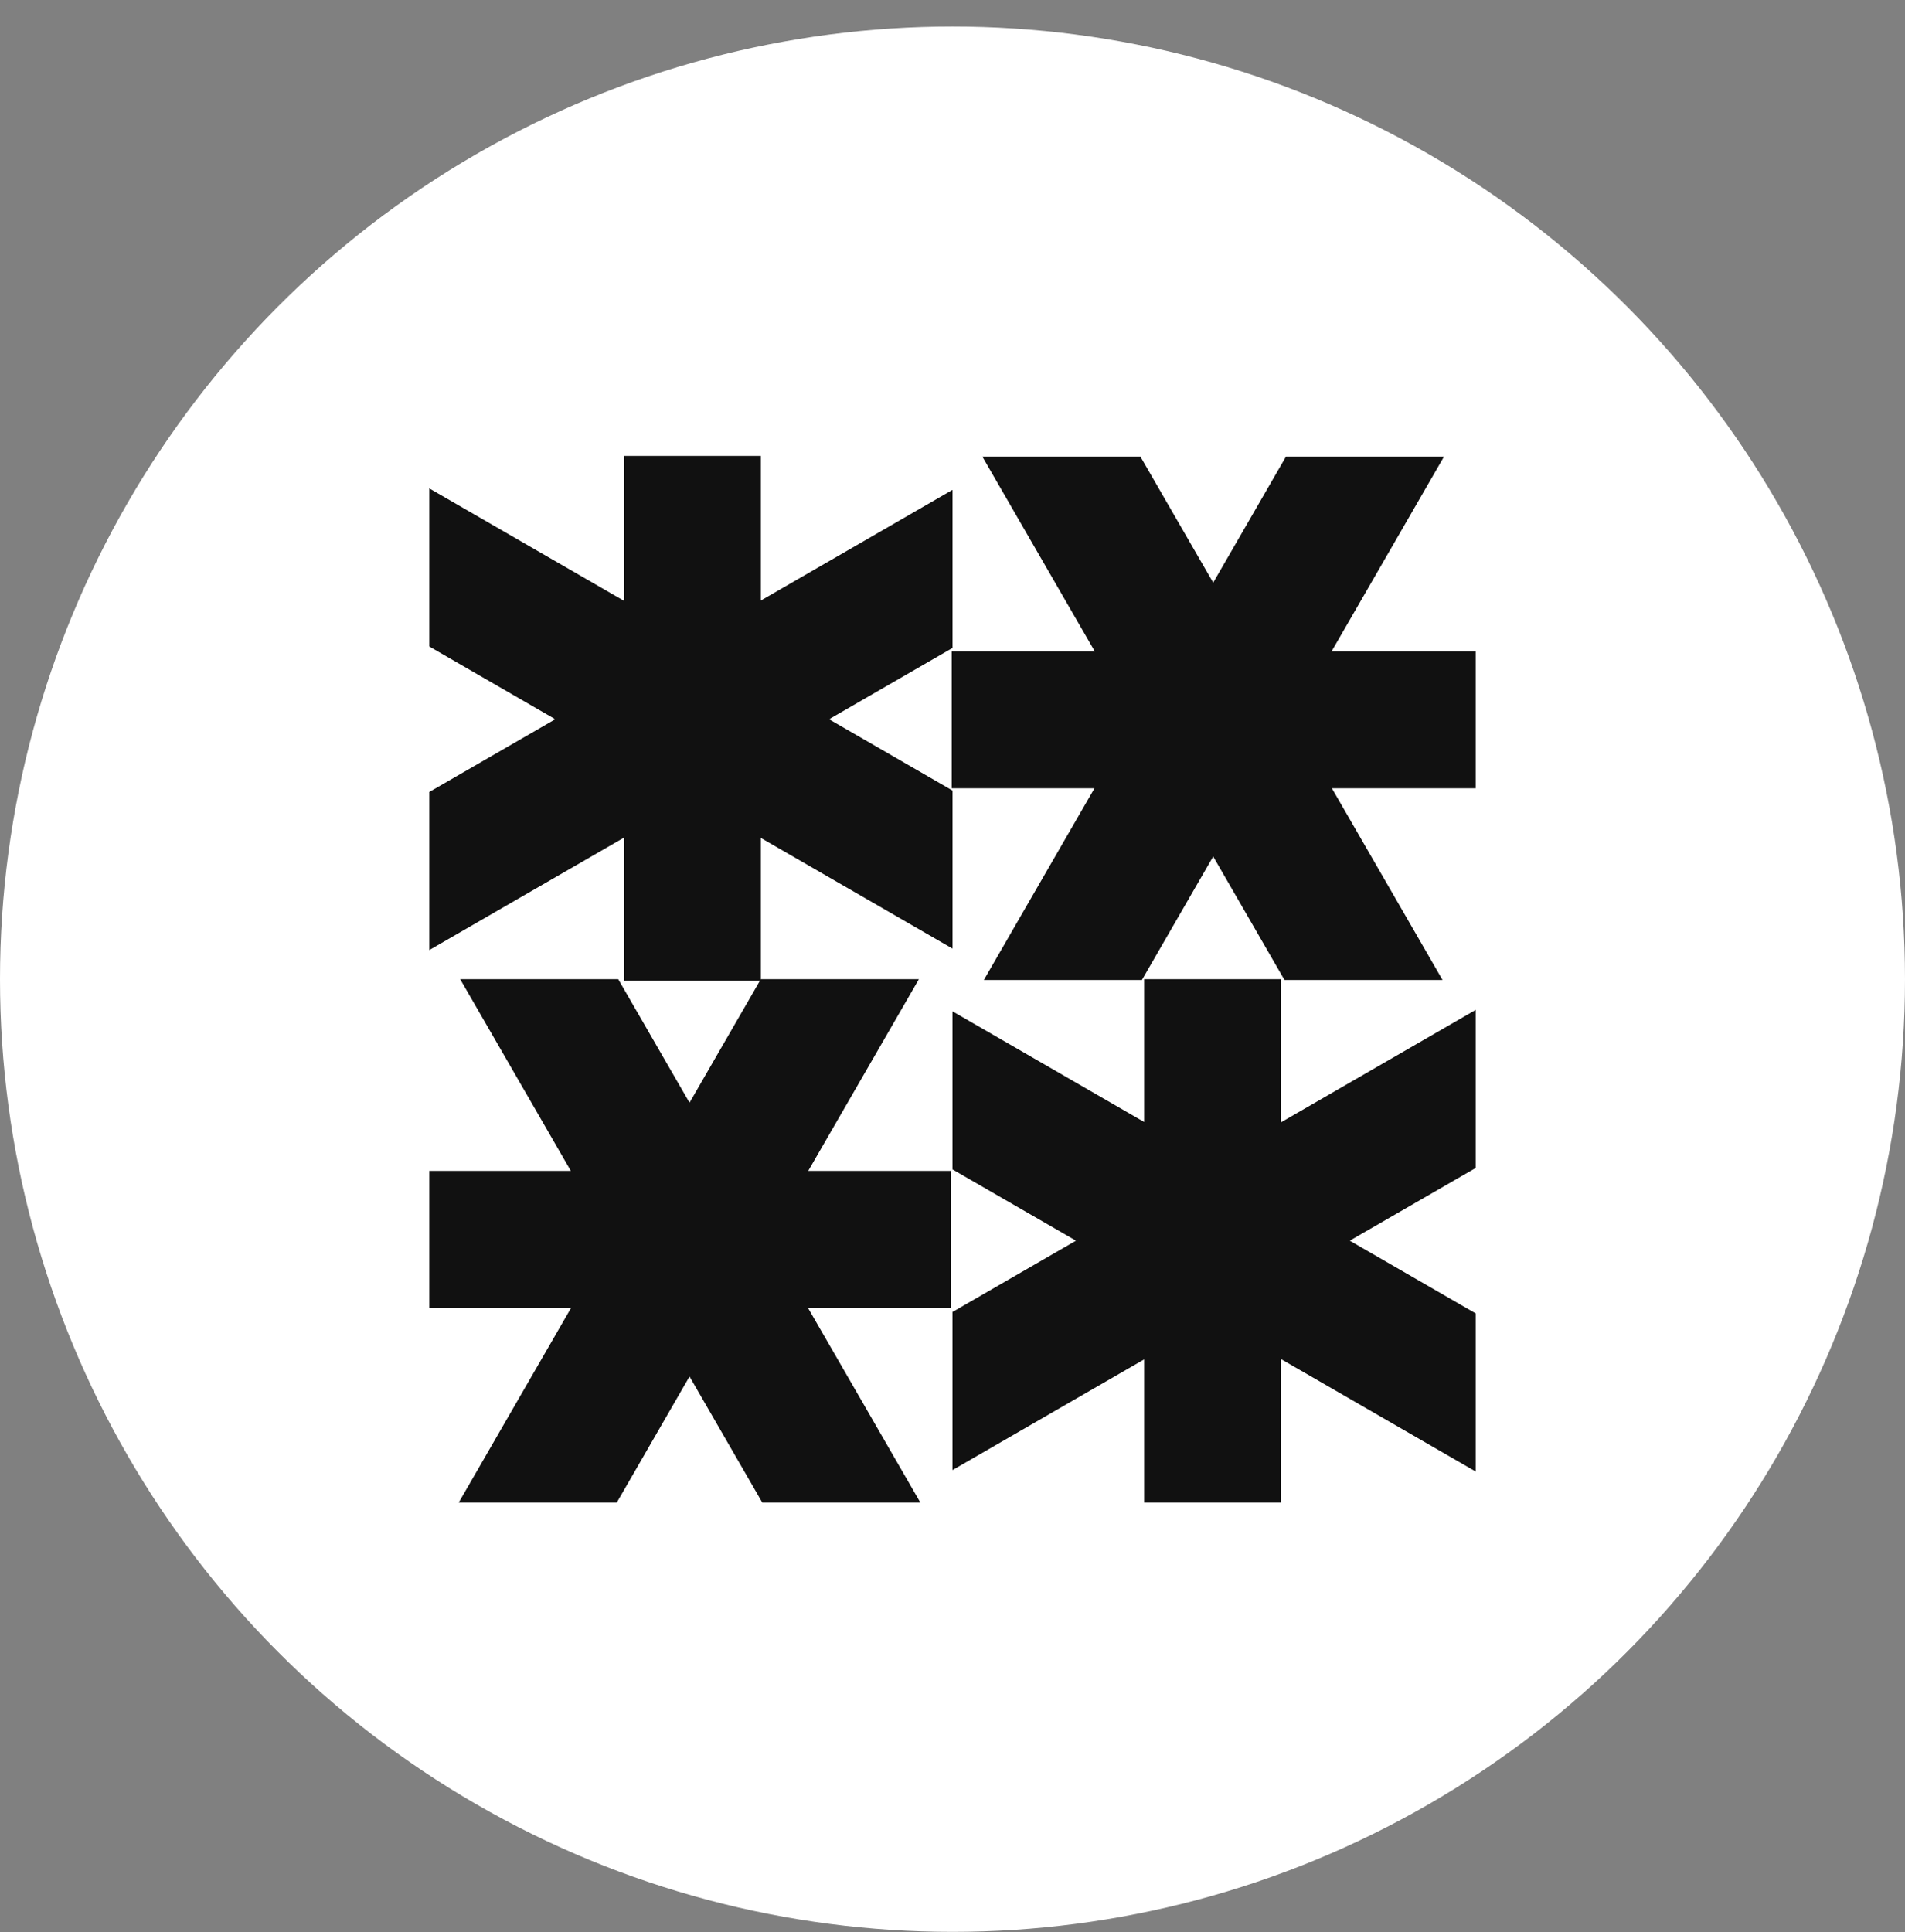 <svg width="71" height="72" viewBox="0 0 71 72" fill="none" xmlns="http://www.w3.org/2000/svg">
<rect x="0" y="0" width="71" height="72" fill="#808080" stroke="none"/>
<circle cx="35.5" cy="36.489" r="35.5" fill="#fff"/>
<g clip-path="url(#clip0_3405_59070)">
<path fill-rule="evenodd" clip-rule="evenodd" d="M28.358 16.989H23.256V22.389V31.214V36.546H28.358V31.226L35.5 35.349V29.459L30.898 26.802L35.5 24.145V18.254L28.358 22.378V16.989Z" fill="#111"/>
<path fill-rule="evenodd" clip-rule="evenodd" d="M16 35.403L25.797 29.747L25.807 29.753V23.851L25.797 23.856L16 18.2V24.091L20.695 26.802L16 29.512V35.403Z" fill="#111"/>
<path fill-rule="evenodd" clip-rule="evenodd" d="M42.642 56.046H47.744V50.646V41.821V36.489H42.642V41.809L35.5 37.686V43.577L40.102 46.233L35.5 48.89V54.781L42.642 50.657V56.046Z" fill="#111"/>
<path fill-rule="evenodd" clip-rule="evenodd" d="M55 37.632L45.203 43.288L45.193 43.282V49.185L45.203 49.179L55 54.835V48.944L50.305 46.233L55 43.523V37.632Z" fill="#111"/>
<path fill-rule="evenodd" clip-rule="evenodd" d="M55.028 29.375V24.273H49.628H40.803H35.472V29.375H40.792L36.668 36.518H42.559L45.216 31.916L47.873 36.518H53.764L49.64 29.375H55.028Z" fill="#111"/>
<path fill-rule="evenodd" clip-rule="evenodd" d="M36.614 17.018L42.27 26.814L42.264 26.824H48.167L48.161 26.814L53.817 17.018L47.926 17.018L45.216 21.712L42.505 17.018L36.614 17.018Z" fill="#111"/>
<path fill-rule="evenodd" clip-rule="evenodd" d="M15.887 43.632L15.887 48.733H21.287H30.111H35.443V43.632H30.123L34.247 36.489H28.356L25.699 41.091L23.042 36.489H17.151L21.275 43.632H15.887Z" fill="#111"/>
<path fill-rule="evenodd" clip-rule="evenodd" d="M34.301 55.989L28.645 46.193L28.651 46.183H22.748L22.754 46.193L17.098 55.989H22.989L25.699 51.294L28.41 55.989H34.301Z" fill="#111"/>
</g>
<defs>
<clipPath id="clip0_3405_59070">
<rect width="39" height="39" fill="#111" transform="translate(16 16.989)"/>
</clipPath>
</defs>
</svg>
